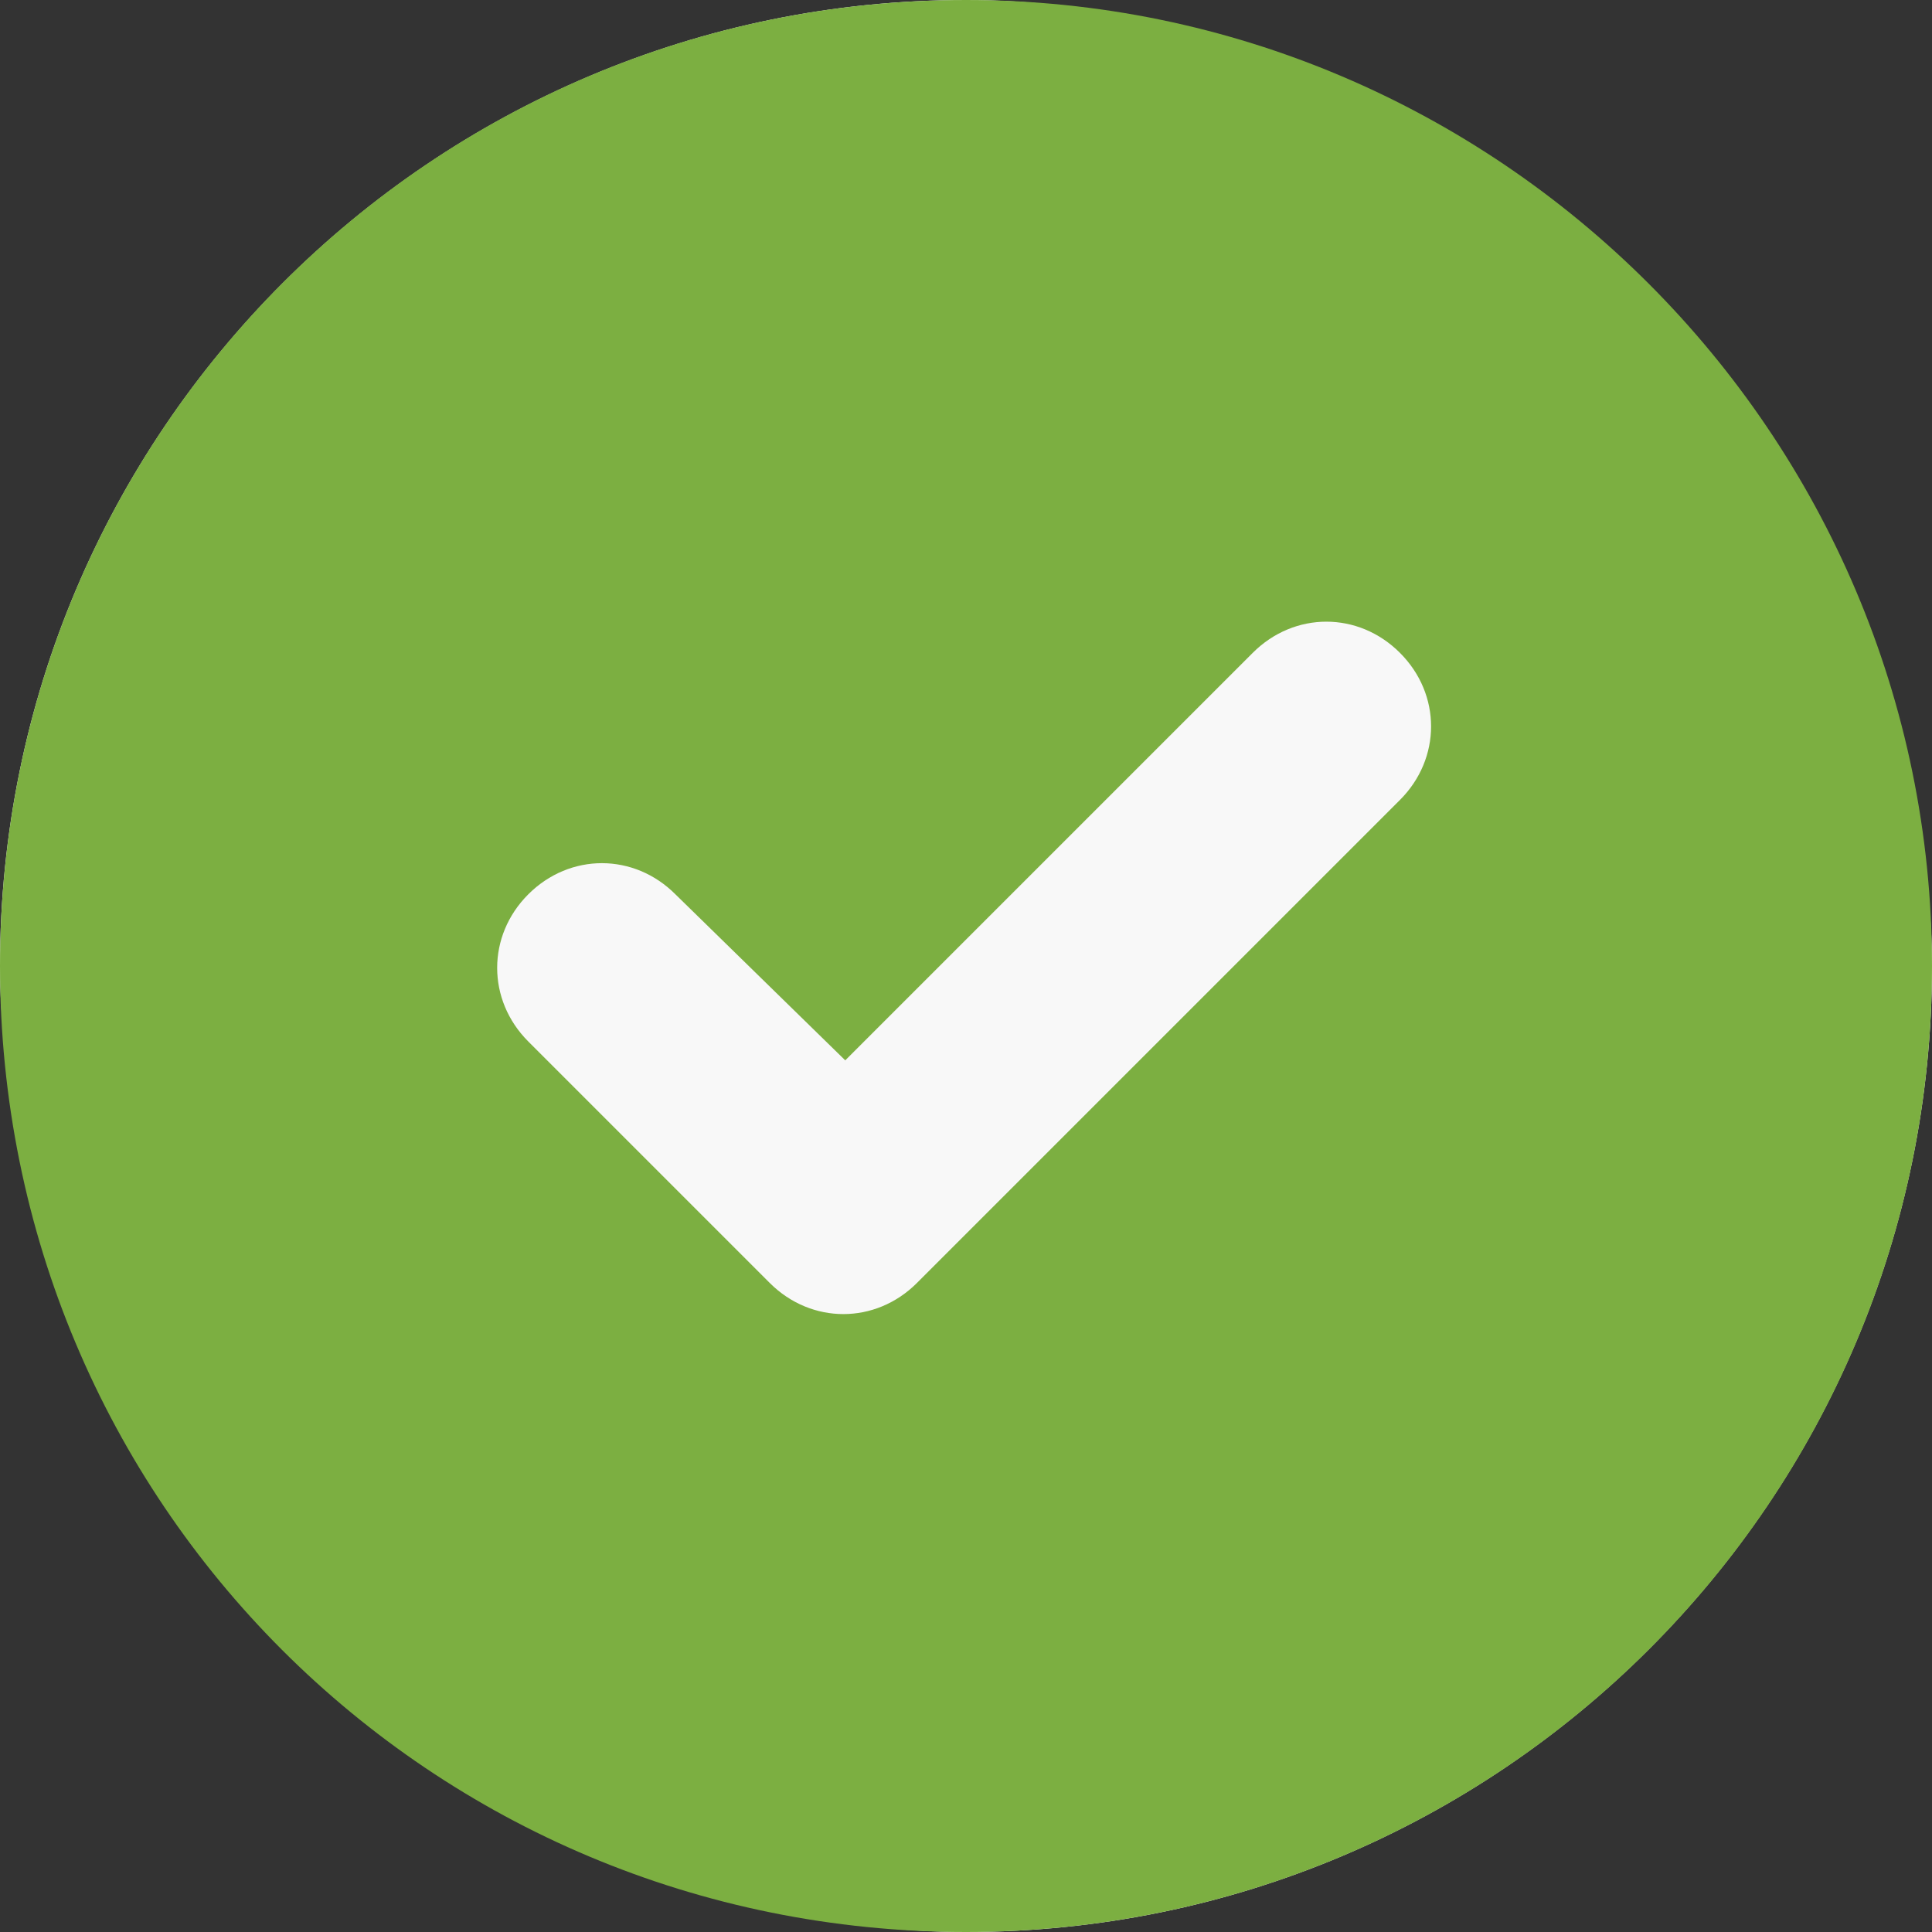 <svg width="30" height="30" viewBox="0 0 30 30" fill="none" xmlns="http://www.w3.org/2000/svg">
<rect x="0" y="0" width="30" height="30" fill="#333333" stroke="none"/>
<rect width="30" height="30" rx="15" fill="#F8F8F8"/>
<path d="M0 15C0 6.738 6.68 0 15 0C23.262 0 30 6.738 30 15C30 23.32 23.262 30 15 30C6.68 30 0 23.32 0 15ZM21.738 12.422C22.383 11.777 22.383 10.781 21.738 10.137C21.094 9.492 20.098 9.492 19.453 10.137L13.125 16.465L10.488 13.887C9.844 13.242 8.848 13.242 8.203 13.887C7.559 14.531 7.559 15.527 8.203 16.172L11.953 19.922C12.598 20.566 13.594 20.566 14.238 19.922L21.738 12.422Z" fill="#7CAF41"/>
</svg>
